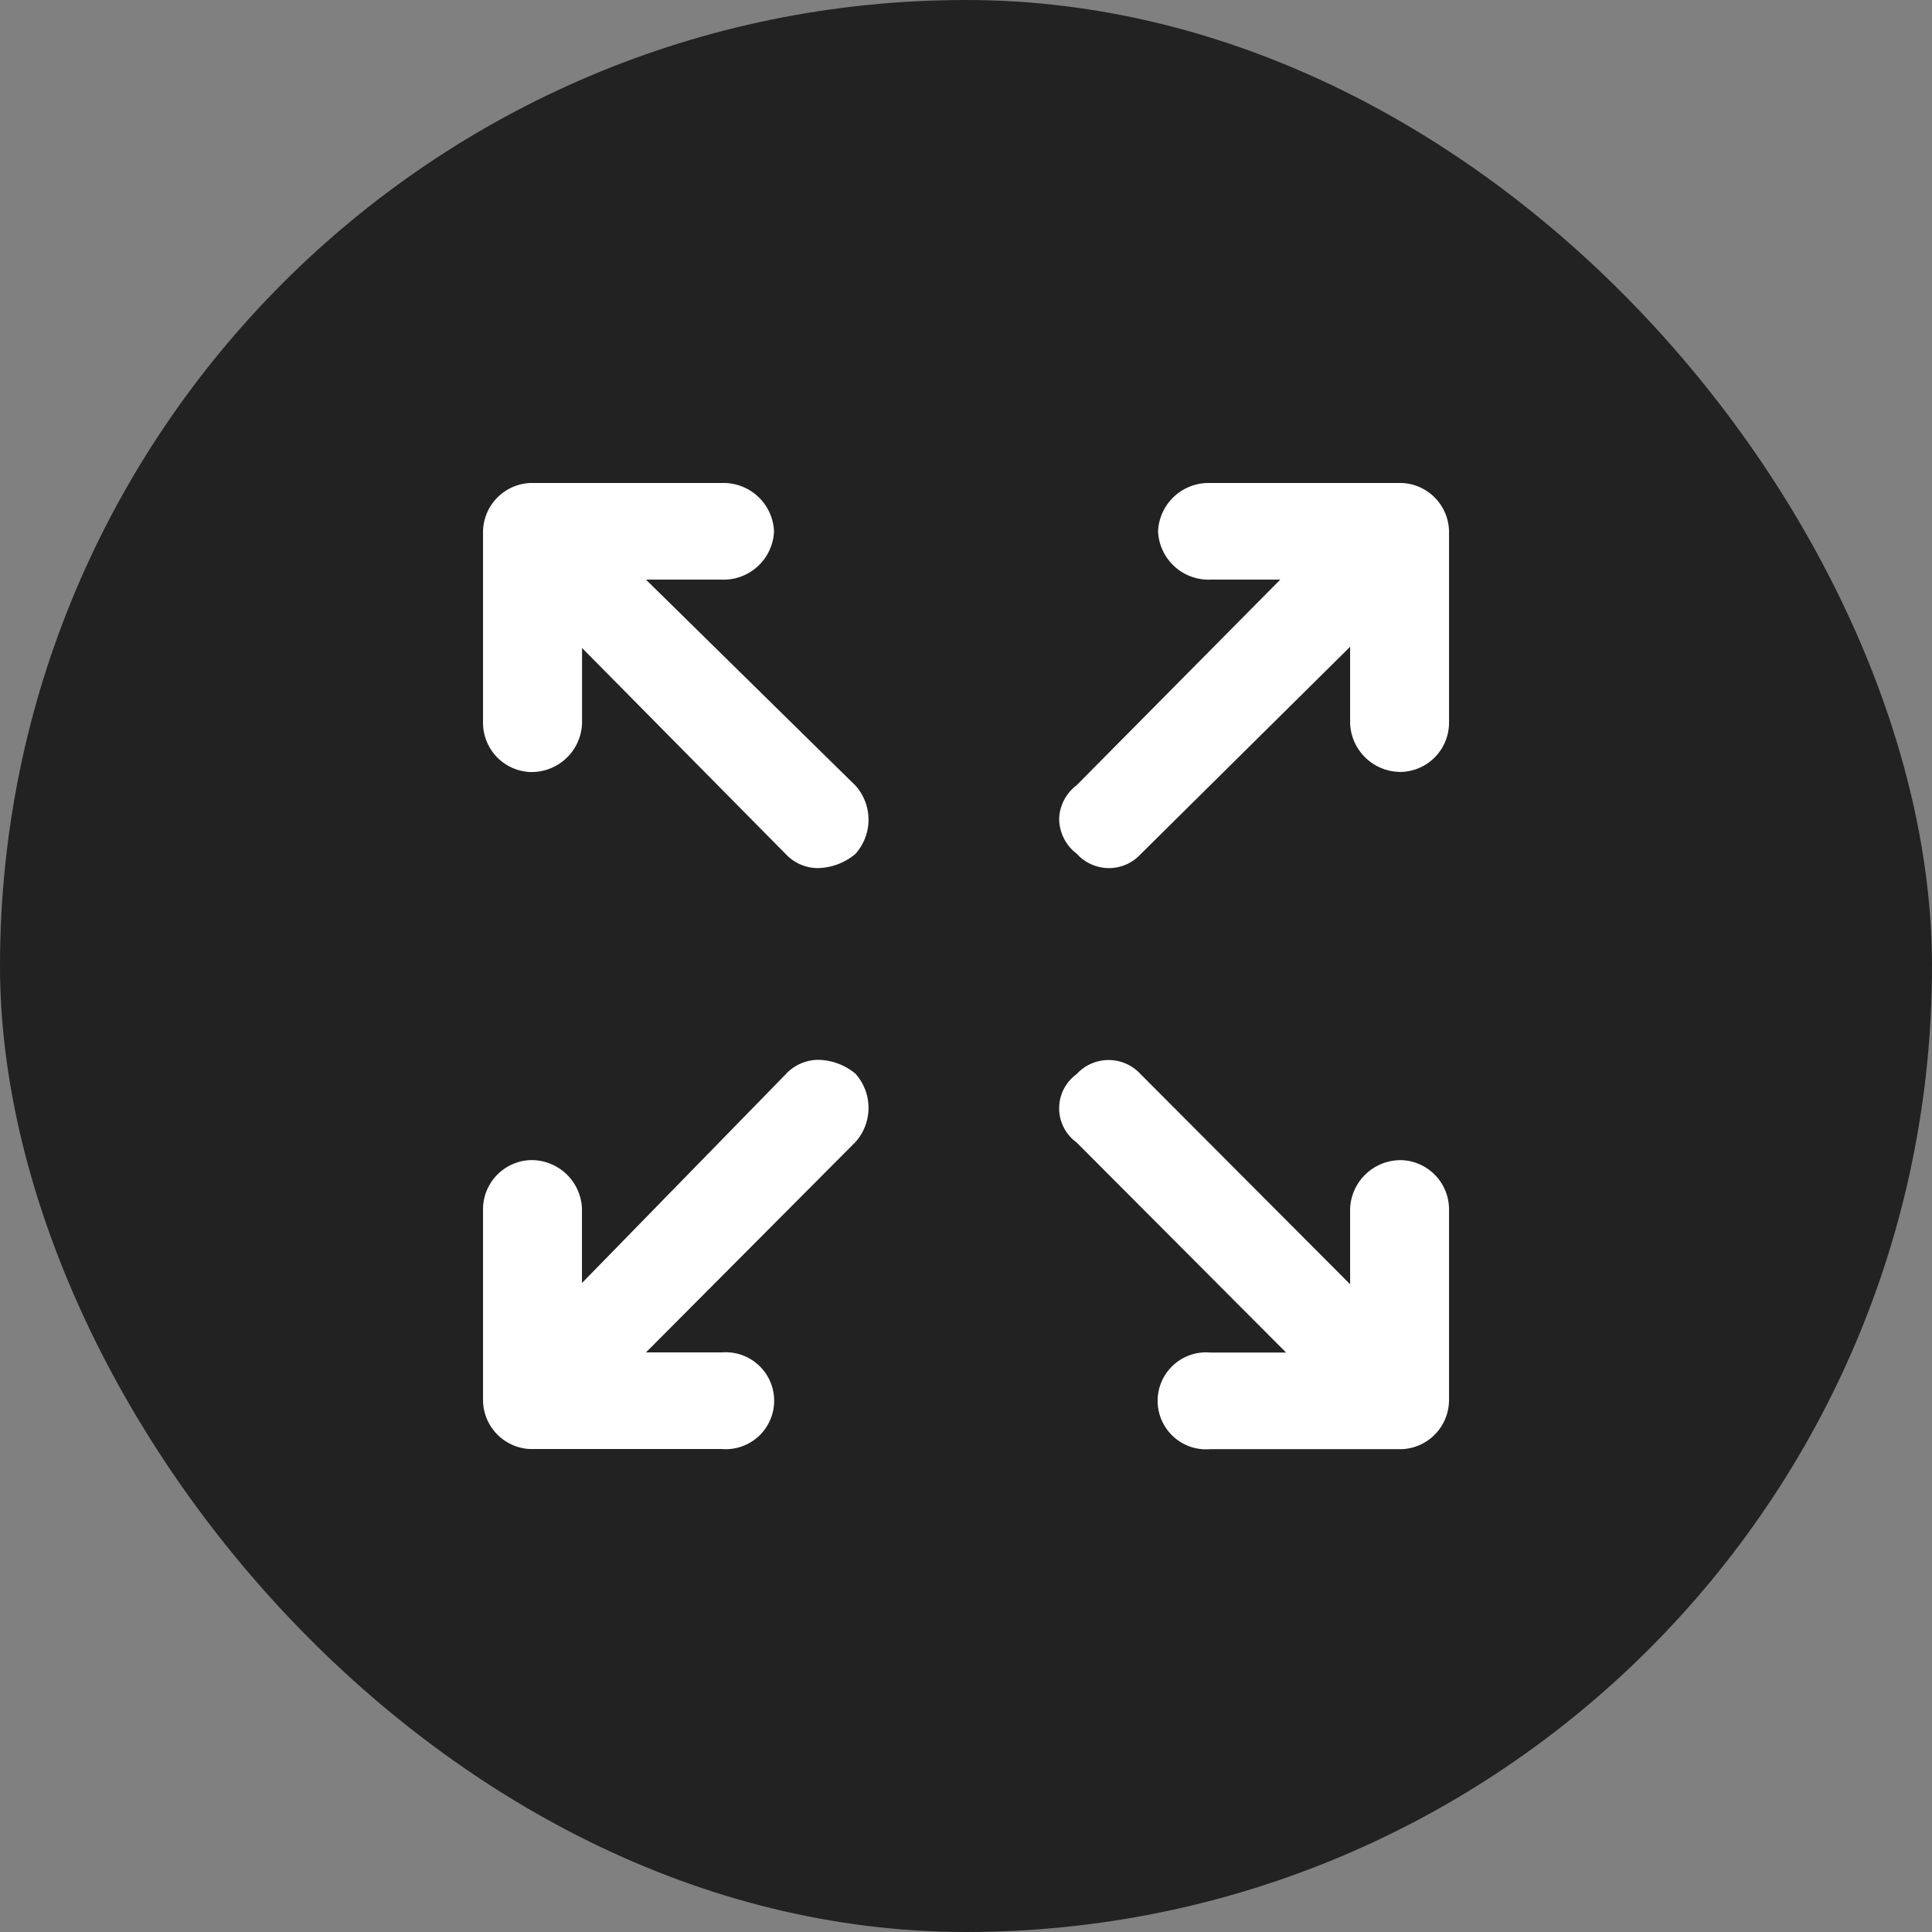 <svg xmlns="http://www.w3.org/2000/svg" width="80" height="80" viewBox="0 0 80 80"><rect x="0" y="0" width="80" height="80" fill="#808080" stroke="none"/><defs><style>.a{fill:#222;}.b{fill:#fff;}</style></defs><g transform="translate(10.207 10.207)"><rect class="a" width="80" height="80" rx="40" transform="translate(-10.207 -10.207)"/><path class="b" d="M38.074,40.005H30.121a2.008,2.008,0,1,1,0-4h3.132l-8.675-8.7a1.745,1.745,0,0,1,0-2.827,1.795,1.795,0,0,1,2.652,0l8.675,8.7V30.04a2.092,2.092,0,0,1,2.169-2,2.041,2.041,0,0,1,1.926,2V38A2.042,2.042,0,0,1,38.074,40.005ZM9.881,40H1.928A2.042,2.042,0,0,1,0,38V30.038a2.041,2.041,0,0,1,1.928-2,2.091,2.091,0,0,1,2.169,2v3.088l8.434-8.641a1.835,1.835,0,0,1,1.369-.6,2.47,2.47,0,0,1,1.522.574,2.122,2.122,0,0,1,0,2.83L6.747,36H9.881a2.007,2.007,0,1,1,0,4ZM25.918,15.945a1.809,1.809,0,0,1-1.34-.6,1.831,1.831,0,0,1-.722-1.424,1.81,1.81,0,0,1,.722-1.405L33.012,4H30.121a2.092,2.092,0,0,1-2.169-2,2.092,2.092,0,0,1,2.169-2h7.953A2.041,2.041,0,0,1,40,2V9.961a2.042,2.042,0,0,1-1.926,2,2.092,2.092,0,0,1-2.169-2V6.78l-8.675,8.589A1.78,1.78,0,0,1,25.918,15.945Zm-12.032,0a1.824,1.824,0,0,1-1.355-.585L4.1,6.83V9.966a2.092,2.092,0,0,1-2.169,2A2.042,2.042,0,0,1,0,9.966V2A2.046,2.046,0,0,1,1.928,0H9.881a2.092,2.092,0,0,1,2.169,2A2.092,2.092,0,0,1,9.881,4H6.747l8.675,8.528a2.118,2.118,0,0,1,0,2.827A2.476,2.476,0,0,1,13.886,15.944Z" transform="translate(9.794 9.794)"/></g></svg>
